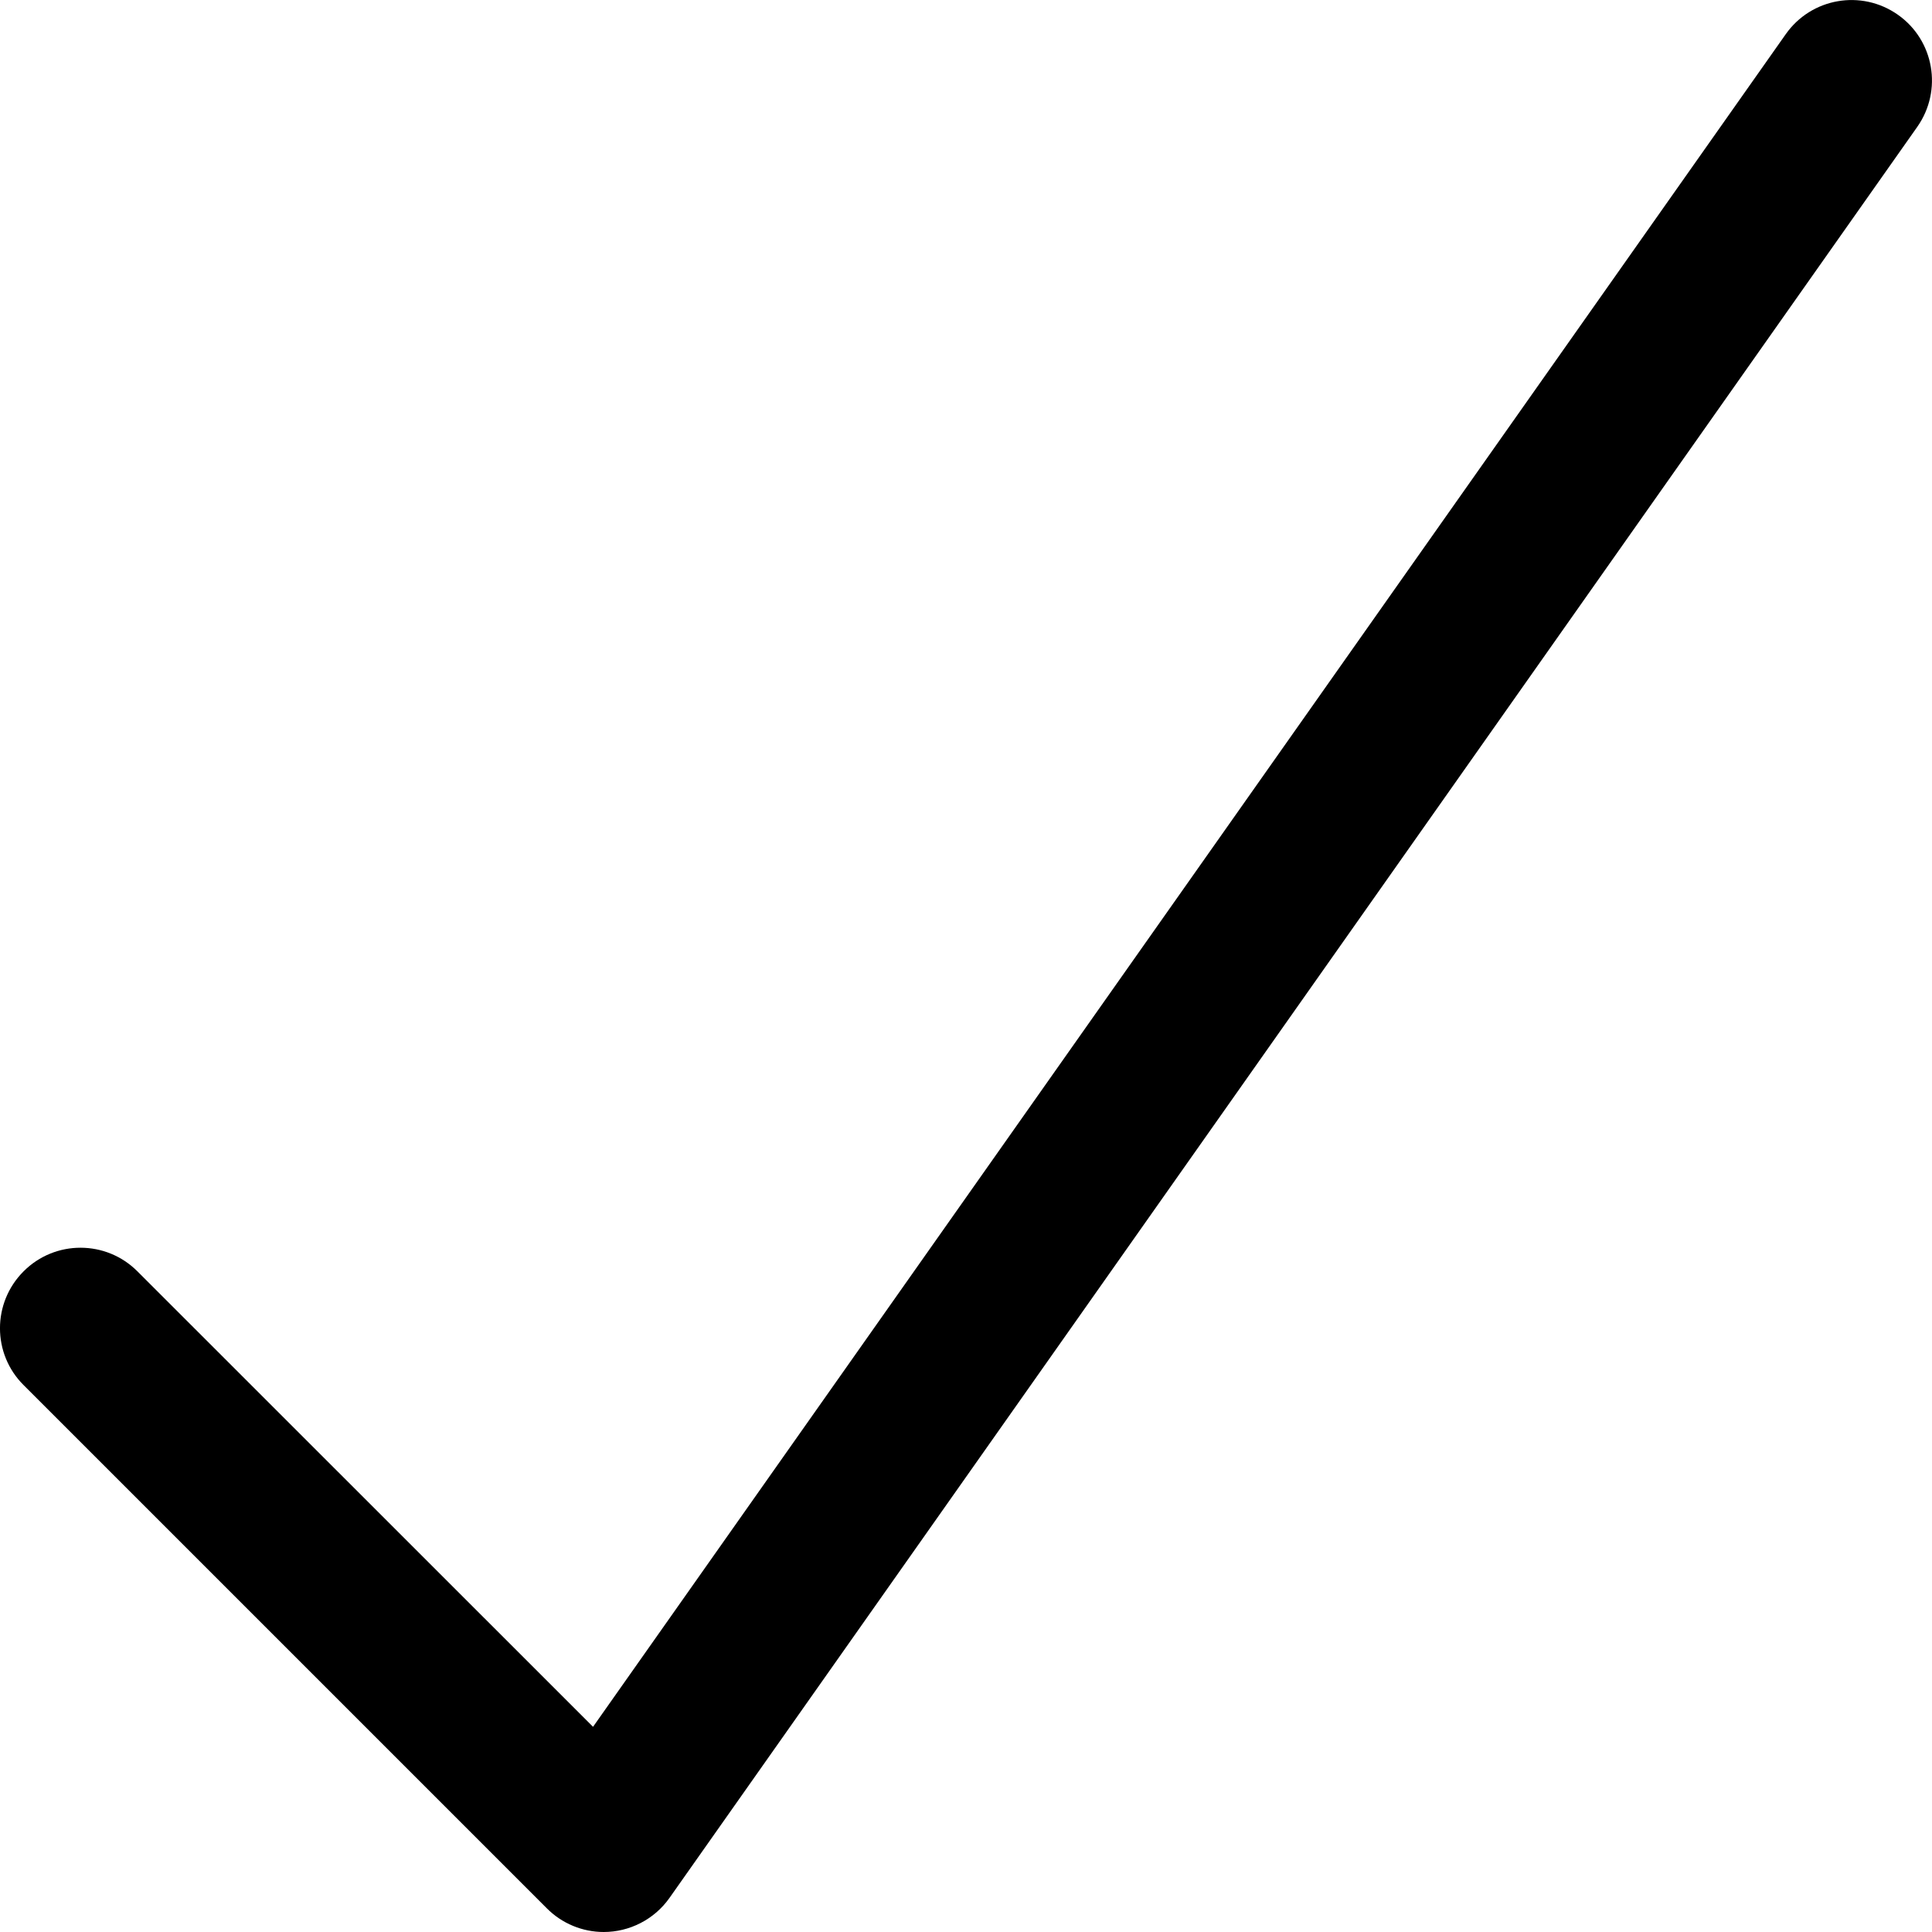 <?xml version="1.0" encoding="utf-8"?>
<svg xmlns="http://www.w3.org/2000/svg" fill="none" height="100%" overflow="visible" preserveAspectRatio="none" style="display: block;" viewBox="0 0 24 24" width="100%">
<g clip-path="url(#clip0_0_1297)" id="Frame 36">
<path d="M23.576 0.183C23.124 -0.135 22.501 -0.027 22.183 0.425L7.367 21.451L1.707 15.793C1.317 15.402 0.683 15.402 0.293 15.793C-0.098 16.184 -0.098 16.817 0.293 17.206L6.793 23.706C6.981 23.895 7.236 24 7.5 24C7.818 24 8.127 23.846 8.317 23.576L23.817 1.576C24.135 1.123 24.027 0.5 23.576 0.183Z" fill="black" id="Vector"/>
</g>
<defs>
<clipPath id="clip0_0_1297">
<rect fill="white" height="24" width="24"/>
</clipPath>
</defs>
</svg>